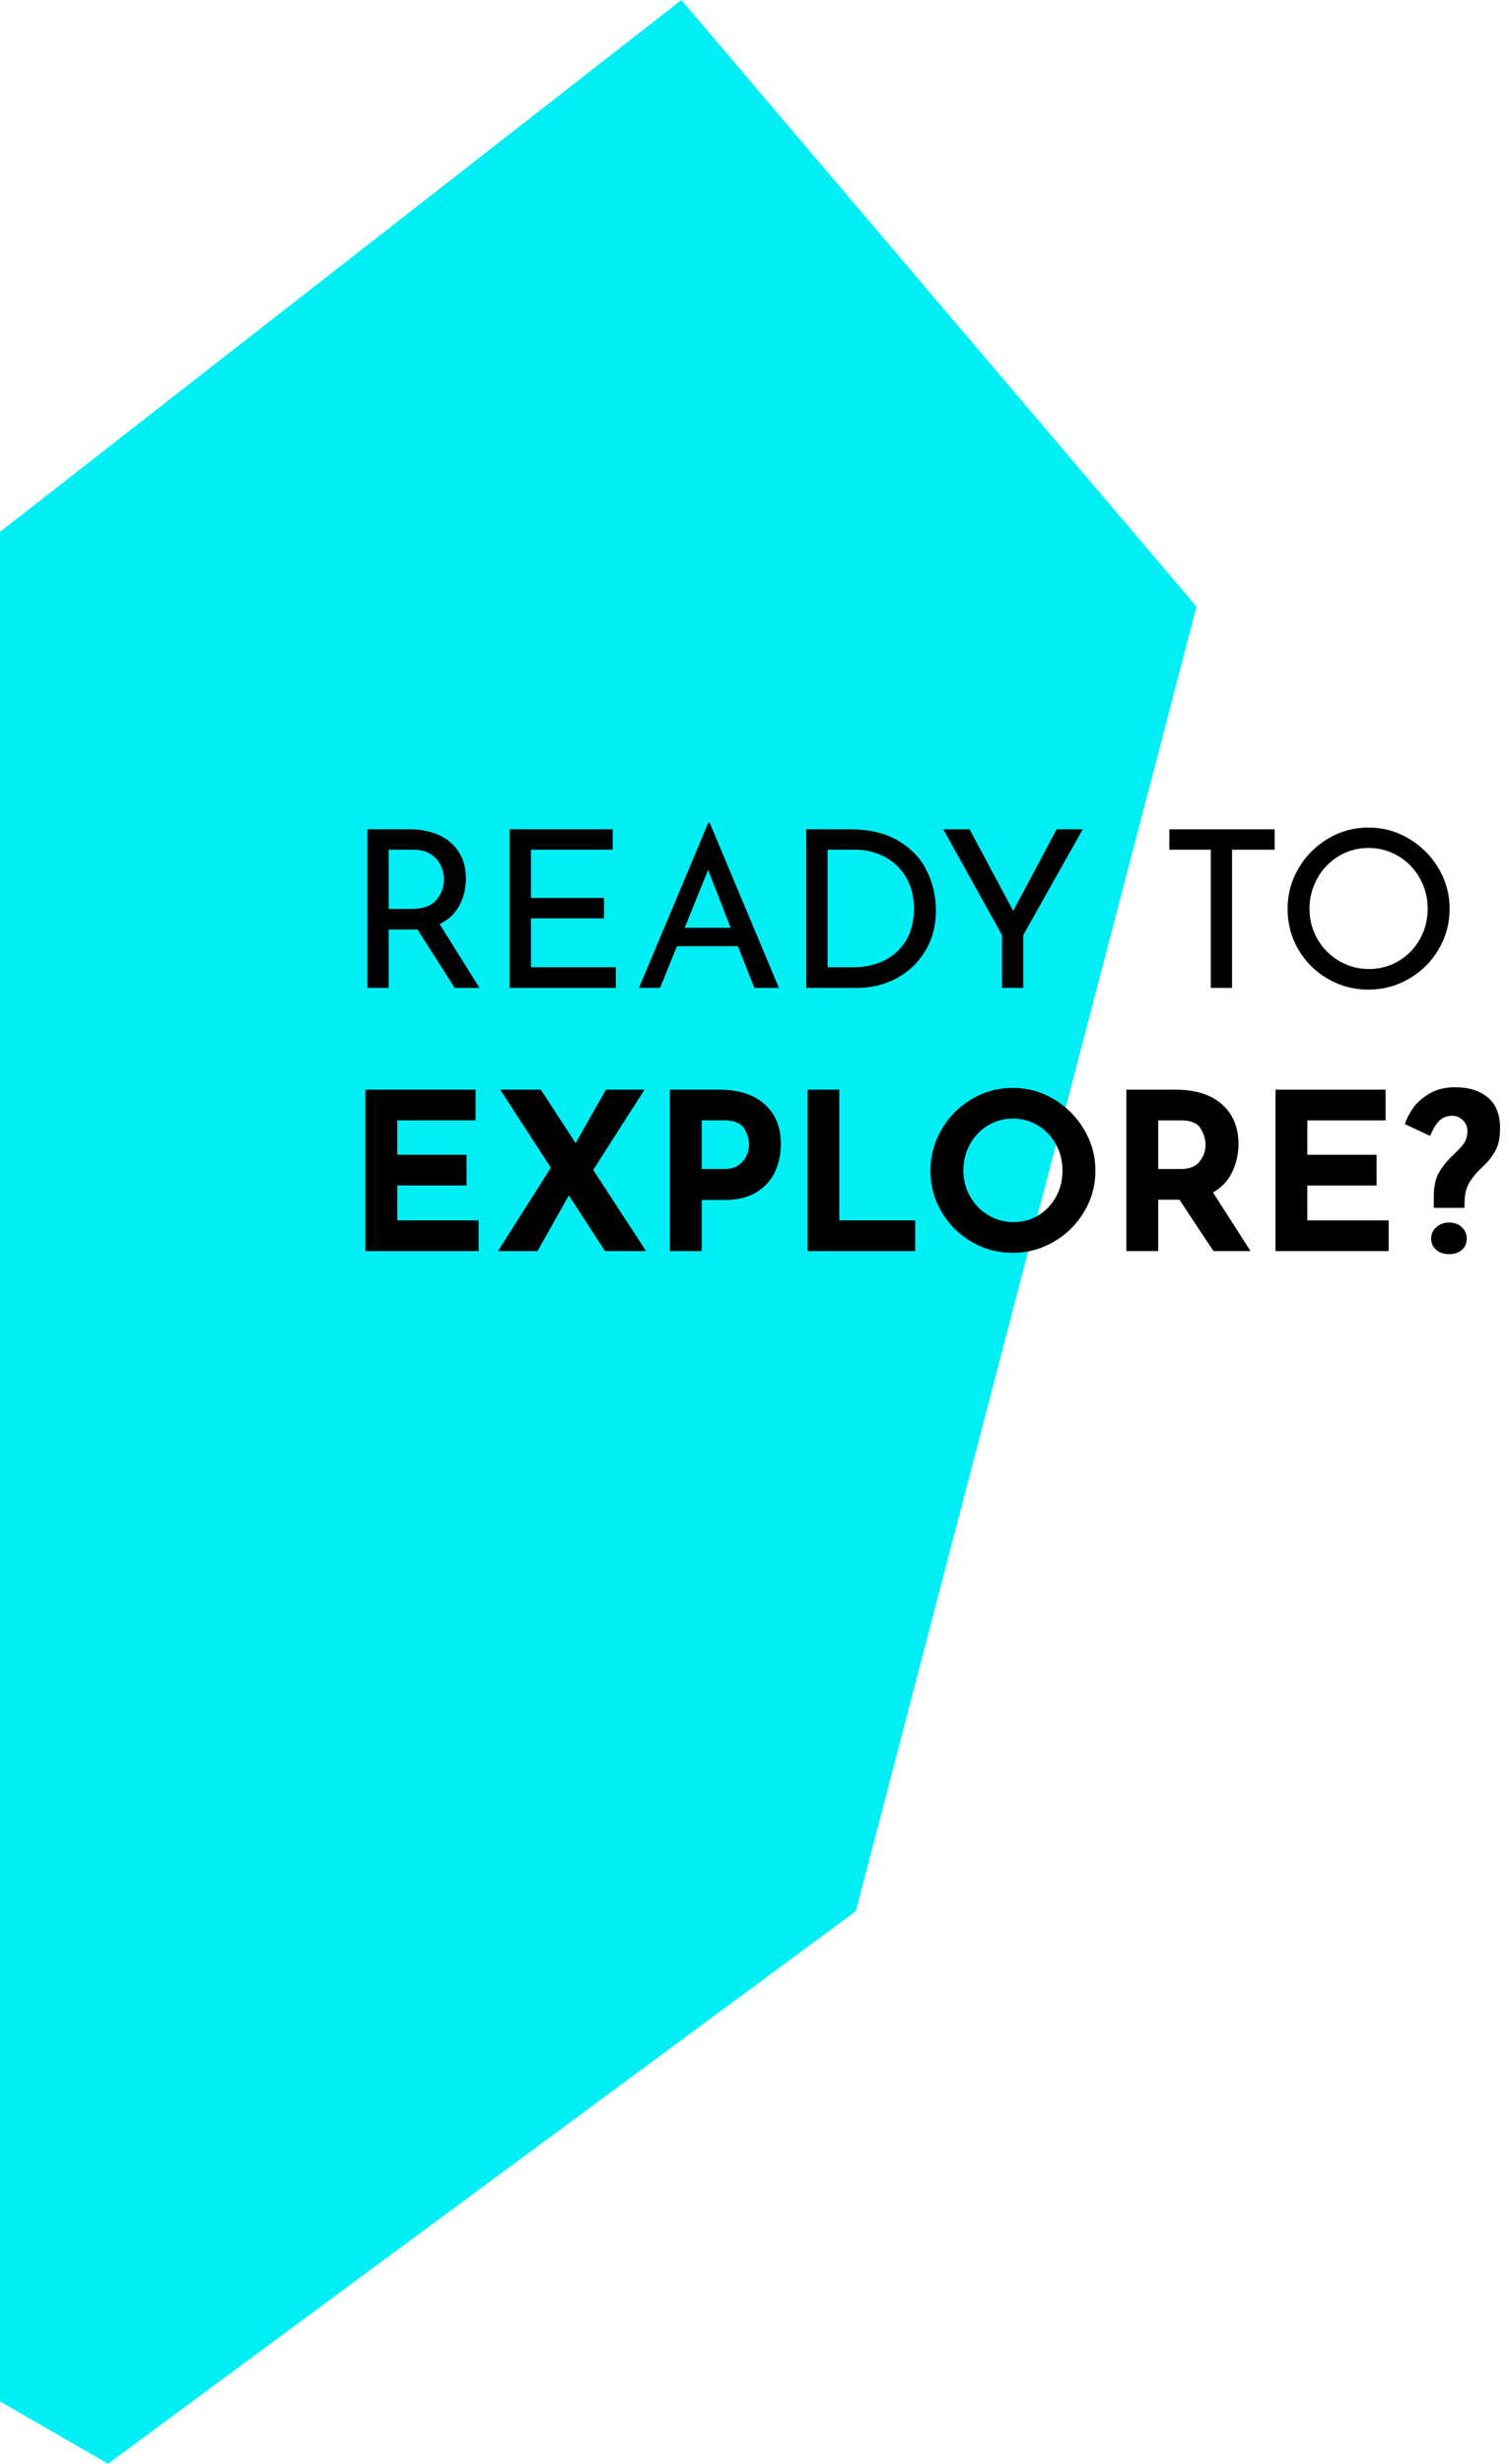 <?xml version="1.0" encoding="utf-8"?>
<!-- Generator: Adobe Illustrator 16.0.0, SVG Export Plug-In . SVG Version: 6.00 Build 0)  -->
<!DOCTYPE svg PUBLIC "-//W3C//DTD SVG 1.1//EN" "http://www.w3.org/Graphics/SVG/1.1/DTD/svg11.dtd">
<svg version="1.1" id="Ebene_1" xmlns="http://www.w3.org/2000/svg" xmlns:xlink="http://www.w3.org/1999/xlink" x="0px" y="0px"
	 width="490px" height="800px" viewBox="0 0 490 800" enable-background="new 0 0 490 800" xml:space="preserve">
<polygon fill="#00EFF5" points="221.253,0 0,172.685 0,779.765 35.081,800 277.91,620.571 388.539,196.968 "/>
<g>
	<path d="M470.575,407.225c1.705,0,3.085-0.46,4.125-1.389c1.05-0.925,1.57-2.142,1.57-3.666
		c0-1.472-0.539-2.708-1.603-3.702c-1.068-0.999-2.435-1.496-4.093-1.496
		c-1.663,0-3.053,0.497-4.172,1.496c-1.11,0.994-1.673,2.23-1.673,3.702
		c0,1.524,0.549,2.741,1.645,3.666C467.463,406.765,468.865,407.225,470.575,407.225 M465.586,392.201
		h9.969v-1.496c0-2.467,0.409-4.488,1.213-6.053c0.809-1.566,1.97-3.108,3.489-4.632
		c0.334-0.325,1.073-1.054,2.211-2.169c1.143-1.115,2.192-2.555,3.168-4.311
		c0.976-1.751,1.459-4.176,1.459-7.261c0-4.464-1.343-7.786-4.023-9.969
		c-2.685-2.183-6.188-3.28-10.508-3.28c-3.321,0-6.142,0.706-8.469,2.104
		c-2.328,1.398-4.111,3.001-5.343,4.804c-1.24,1.807-2.086,3.488-2.564,5.054l8.19,3.851
		c0.809-1.993,1.756-3.586,2.843-4.771c1.097-1.189,2.564-1.779,4.423-1.779
		c1.185,0,2.285,0.46,3.308,1.384c1.022,0.925,1.533,2.1,1.533,3.521
		c0,1.668-0.391,3.043-1.171,4.135c-0.79,1.096-2.035,2.425-3.744,3.986
		c-1.9,1.854-3.373,3.716-4.413,5.593c-1.046,1.877-1.57,4.381-1.57,7.517V392.201z
		 M414.178,353.814v52.411h36.746v-9.964h-26.419v-11.326h22.498v-9.969h-22.498v-11.182h25.425v-9.969
		H414.178z M376.084,363.784h7.405c3.136,0,5.25,0.869,6.341,2.597
		c1.092,1.737,1.64,3.554,1.64,5.454c0,1.895-0.646,3.665-1.923,5.305
		c-1.282,1.636-3.327,2.453-6.128,2.453h-7.335V363.784z M406.066,406.226l-12.181-19.014
		c2.806-1.612,4.878-3.833,6.234-6.652c1.352-2.825,2.034-5.854,2.034-9.083
		c0-5.458-1.792-9.77-5.384-12.924c-3.582-3.159-8.627-4.738-15.131-4.738h-15.878v52.411h10.323
		V389.562h6.903l11.047,16.663H406.066z M312.82,380.095c0-3.136,0.715-5.984,2.137-8.548
		c1.421-2.564,3.363-4.595,5.807-6.086c2.443-1.5,5.166-2.249,8.153-2.249
		c2.992,0,5.709,0.748,8.153,2.249c2.443,1.491,4.38,3.521,5.807,6.086
		c1.422,2.564,2.137,5.412,2.137,8.548c0,3.084-0.688,5.895-2.063,8.436
		c-1.379,2.542-3.279,4.557-5.7,6.058c-2.42,1.491-5.105,2.239-8.051,2.239
		c-3.039,0-5.803-0.748-8.297-2.239c-2.49-1.501-4.459-3.526-5.909-6.091
		C313.545,385.934,312.82,383.133,312.82,380.095 M302.14,380.095c0,4.84,1.198,9.3,3.595,13.389
		c2.397,4.083,5.635,7.321,9.724,9.718c4.079,2.397,8.543,3.596,13.389,3.596
		c4.794,0,9.245-1.198,13.351-3.596c4.107-2.396,7.382-5.635,9.83-9.718
		c2.444-4.088,3.666-8.548,3.666-13.389c0-4.748-1.222-9.189-3.666-13.319
		c-2.448-4.135-5.723-7.419-9.83-9.862c-4.106-2.448-8.557-3.67-13.351-3.67
		c-4.794,0-9.25,1.222-13.356,3.67c-4.102,2.443-7.358,5.728-9.756,9.862
		C303.338,370.905,302.14,375.347,302.14,380.095 M262.22,353.814v52.411h34.967v-9.964h-24.645
		v-42.447H262.22z M235.192,379.593h-7.335v-15.809h7.407c3.129,0,5.243,0.869,6.337,2.597
		c1.094,1.737,1.635,3.526,1.635,5.379c0,1.092-0.26,2.235-0.781,3.419
		c-0.522,1.189-1.377,2.22-2.562,3.094C238.705,379.156,237.139,379.593,235.192,379.593
		 M233.408,353.814h-15.878v52.411h10.327v-16.589h7.407c4.318,0,7.844-0.878,10.576-2.639
		c2.729-1.752,4.702-3.995,5.909-6.727c1.208-2.727,1.816-5.663,1.816-8.794
		c0-5.458-1.756-9.77-5.272-12.924C244.783,355.394,239.822,353.814,233.408,353.814 M209.781,406.226
		l-17.163-26.35l16.668-26.062H196.75l-9.828,17.379l-11.326-17.379h-13.172l16.45,25.355
		l-17.163,27.056h12.819l10.186-18.085l11.749,18.085H209.781z M118.667,353.814v52.411h36.749v-9.964
		h-26.419v-11.326h22.505v-9.969h-22.505v-11.182h25.42v-9.969H118.667z"/>
	<path d="M425.216,295.131c0-3.563,0.845-6.862,2.527-9.9c1.686-3.038,4.004-5.449,6.949-7.229
		c2.94-1.779,6.17-2.667,9.682-2.667s6.74,0.874,9.686,2.634c2.945,1.756,5.273,4.153,6.982,7.191
		c1.705,3.033,2.56,6.336,2.56,9.899c0,3.559-0.841,6.848-2.522,9.862
		c-1.69,3.016-3.995,5.389-6.912,7.122c-2.918,1.732-6.142,2.602-9.649,2.602
		c-3.517,0-6.754-0.883-9.723-2.634c-2.969-1.761-5.306-4.135-7.015-7.122
		C426.07,301.9,425.216,298.644,425.216,295.131 M418.099,295.062c0,4.841,1.171,9.268,3.521,13.282
		c2.351,4.009,5.547,7.177,9.579,9.505s8.427,3.494,13.175,3.494c4.701,0,9.082-1.176,13.138-3.526
		c4.061-2.351,7.275-5.542,9.653-9.584c2.369-4.033,3.559-8.422,3.559-13.17
		c0-4.706-1.198-9.073-3.596-13.105c-2.397-4.032-5.611-7.251-9.653-9.653
		c-4.032-2.393-8.399-3.596-13.101-3.596c-4.748,0-9.129,1.203-13.138,3.596
		c-4.014,2.402-7.21,5.621-9.579,9.653C419.278,285.989,418.099,290.355,418.099,295.062
		 M379.712,269.278v6.62h13.459v44.872h6.903v-44.872h13.825v-6.62H379.712z M343.109,269.278
		l-14.104,26.494l-14.169-26.494h-8.548l19.084,34.326v17.166h6.903v-17.166l19.307-34.326H343.109z
		 M268.72,314.076v-38.178h8.971c3.373,0,6.518,0.753,9.439,2.249
		c2.917,1.491,5.259,3.689,7.015,6.587c1.756,2.899,2.639,6.36,2.639,10.397
		c0,3.939-0.846,7.335-2.532,10.183c-1.687,2.848-4.028,5.021-7.01,6.518
		c-2.992,1.496-6.393,2.244-10.188,2.244H268.72z M261.812,320.771h16.594
		c4.557,0,8.78-1.031,12.678-3.099c3.888-2.062,7.001-5.008,9.328-8.832
		c2.328-3.823,3.489-8.227,3.489-13.212c0-4.464-0.957-8.697-2.885-12.71
		c-1.918-4.009-4.985-7.289-9.184-9.83c-4.2-2.541-9.505-3.81-15.916-3.81h-14.104V320.771z
		 M222.31,301.254l7.621-18.801l7.335,18.801H222.31z M244.958,320.771h7.972l-22.499-53.629h-0.43
		l-22.506,53.629h6.836l5.487-13.533h19.797L244.958,320.771z M165.49,269.278v51.492h34.47v-6.694
		h-27.562v-15.884h23.718v-6.624h-23.718v-15.67h26.568v-6.62H165.49z M133.695,295.131h-7.479v-19.233
		h7.979c2.279,0,4.167,0.492,5.661,1.463c1.494,0.976,2.588,2.198,3.277,3.666
		c0.686,1.478,1.032,2.969,1.032,4.487c0,2.522-0.818,4.753-2.46,6.699
		C140.069,294.156,137.4,295.131,133.695,295.131 M155.702,320.771l-12.963-20.724
		c2.896-1.38,5.047-3.396,6.446-6.053c1.398-2.662,2.102-5.584,2.102-8.762
		c0-3.373-0.785-6.253-2.351-8.65c-1.568-2.397-3.729-4.213-6.483-5.454
		c-2.75-1.231-5.884-1.849-9.4-1.849h-13.744v51.492h6.908v-18.945h7.621
		c0.762,0,1.326-0.023,1.707-0.07l12.106,19.015H155.702z"/>
</g>
<g>
</g>
<g>
</g>
<g>
</g>
<g>
</g>
<g>
</g>
<g>
</g>
</svg>
